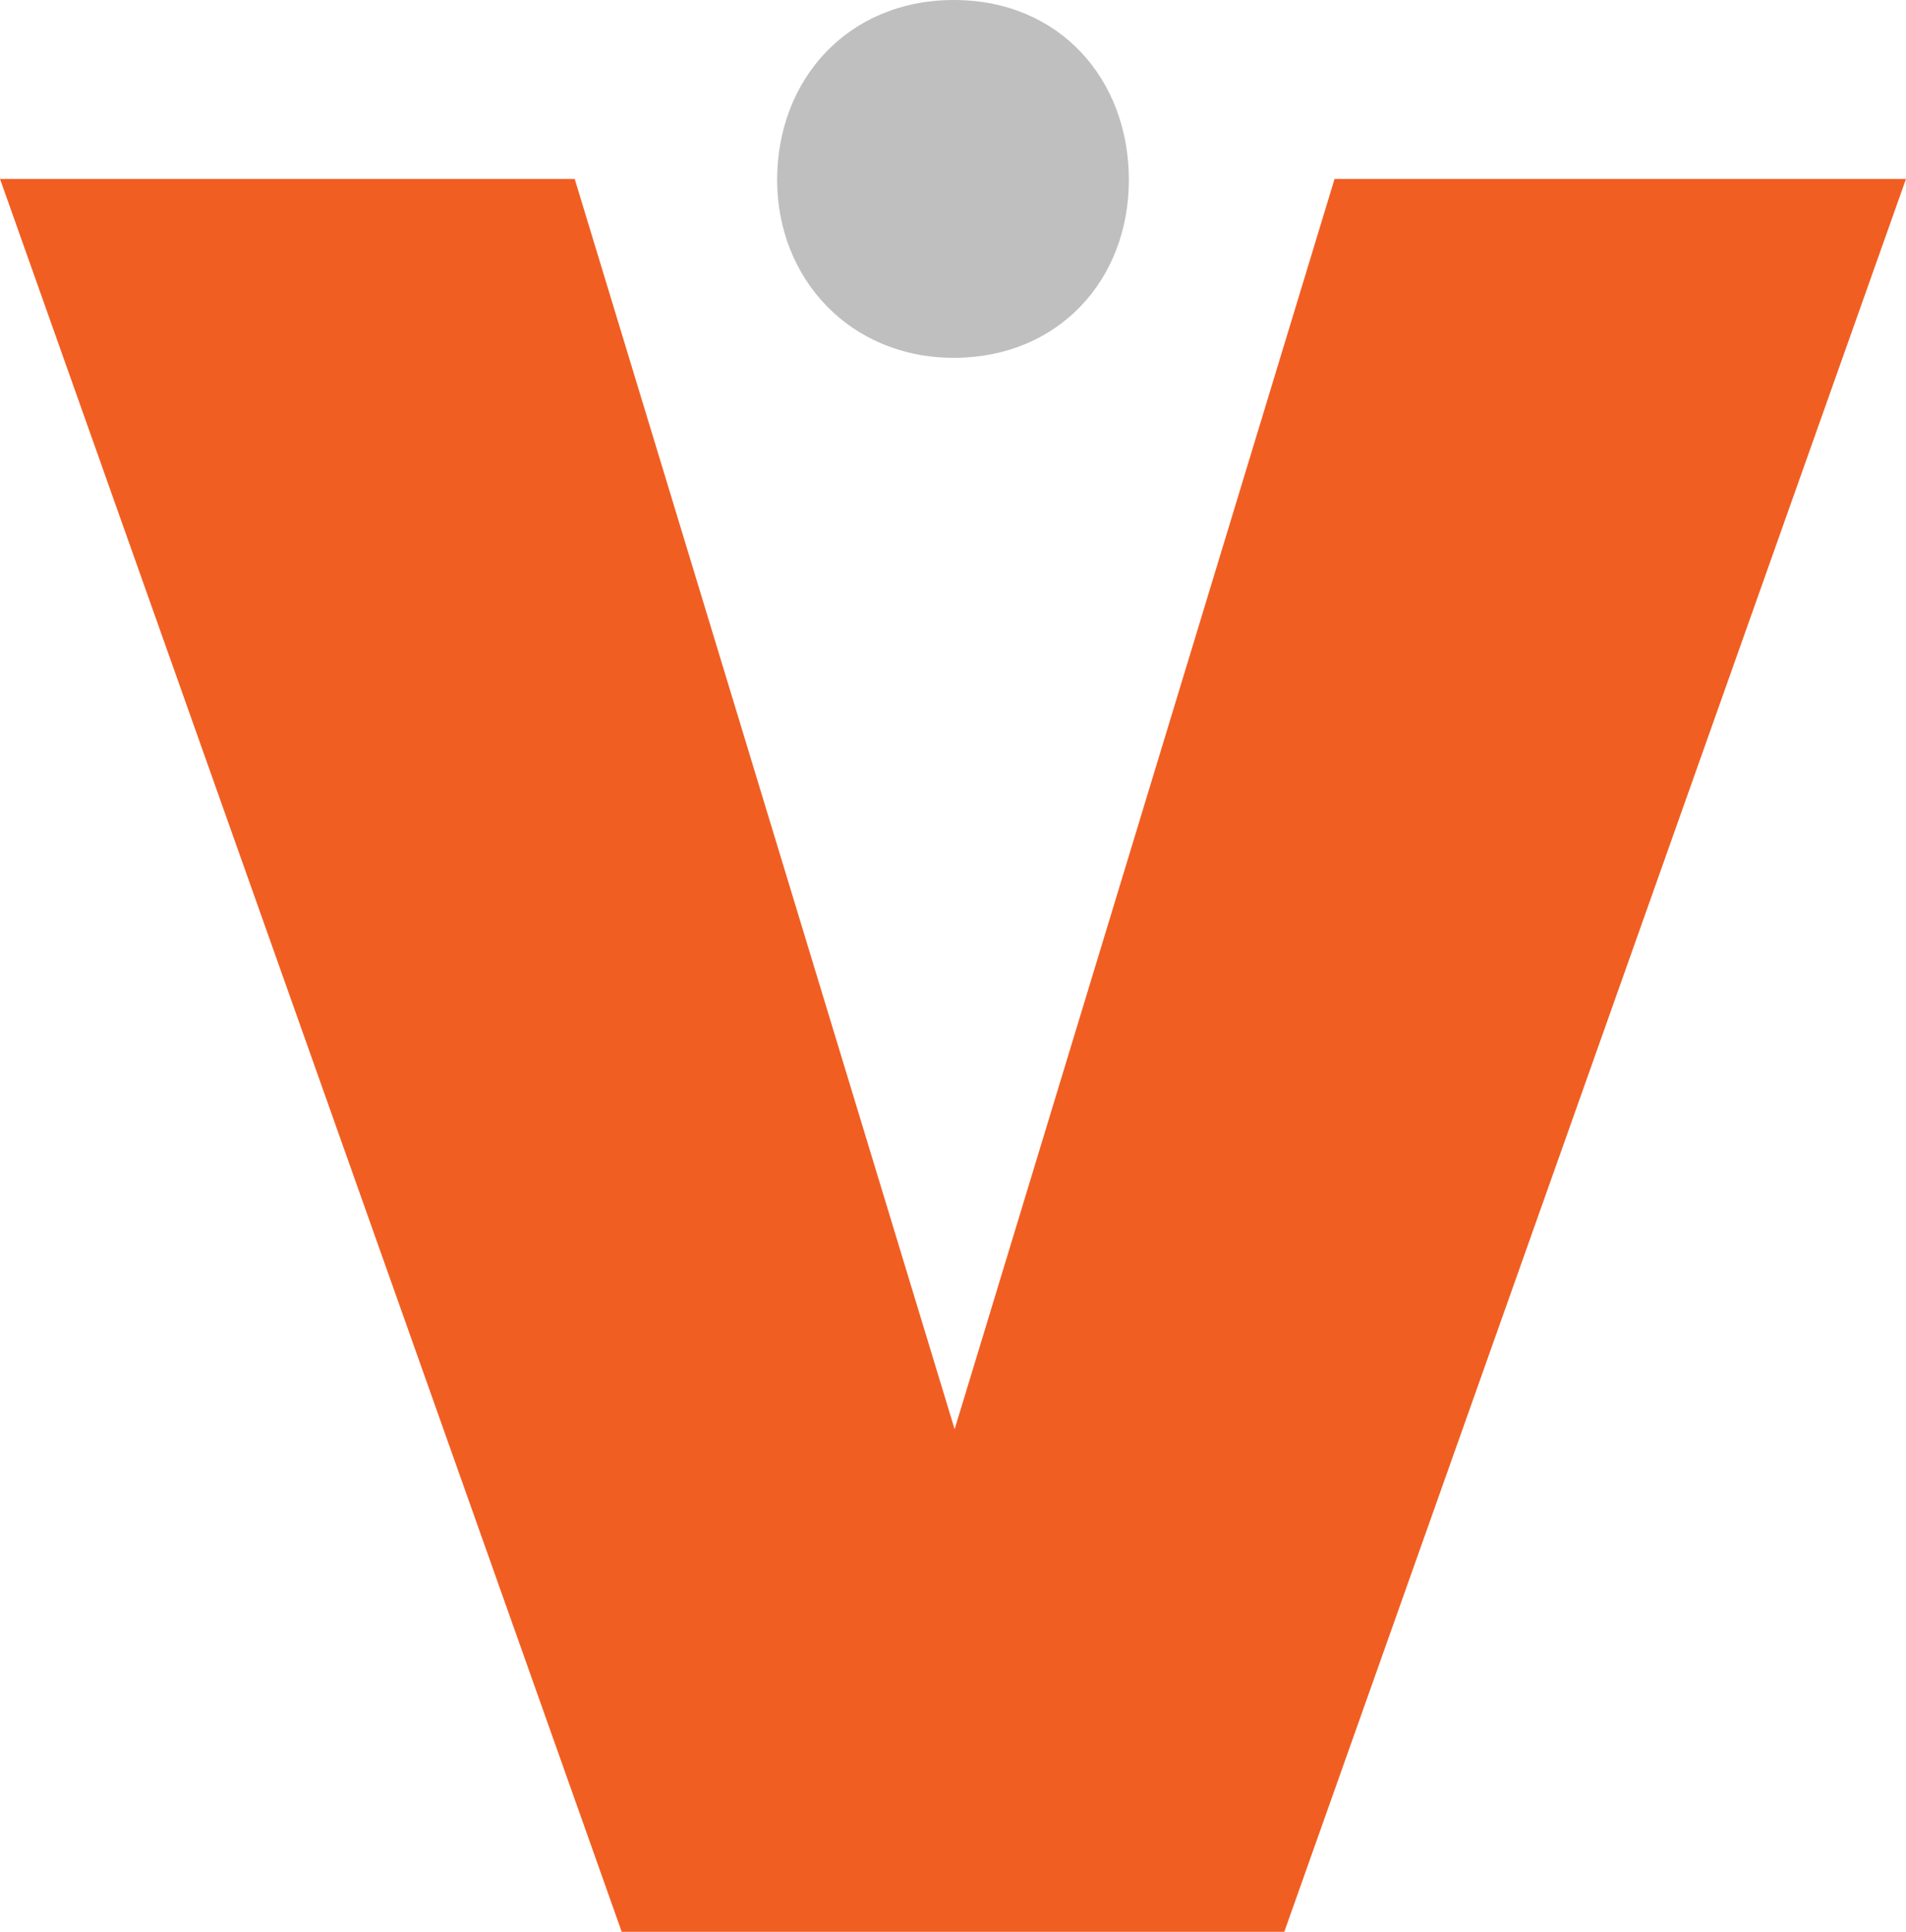 <?xml version="1.0" encoding="UTF-8"?>
<svg xmlns="http://www.w3.org/2000/svg" id="Layer_2" data-name="Layer 2" viewBox="0 0 99.33 100.63">
  <defs>
    <style>
      .cls-1 {
        fill: #f15e22;
      }

      .cls-2 {
        fill: #bfbfbf;
      }
    </style>
  </defs>
  <g id="Layer_2-2" data-name="Layer 2">
    <g id="Layer_1-2" data-name="Layer 1-2">
      <path class="cls-1" d="M29.95,9.32l19.8,65.13L69.55,9.32h29.78l-32.4,91.31h-34.53L0,9.32h29.95Z"></path>
      <path class="cls-2" d="M40.5,9.37c0-5.24,3.7-9.37,9.21-9.37s9.12,4.13,9.12,9.37-3.7,9.27-9.12,9.27-9.21-4.13-9.21-9.27Z"></path>
    </g>
  </g>
</svg>
